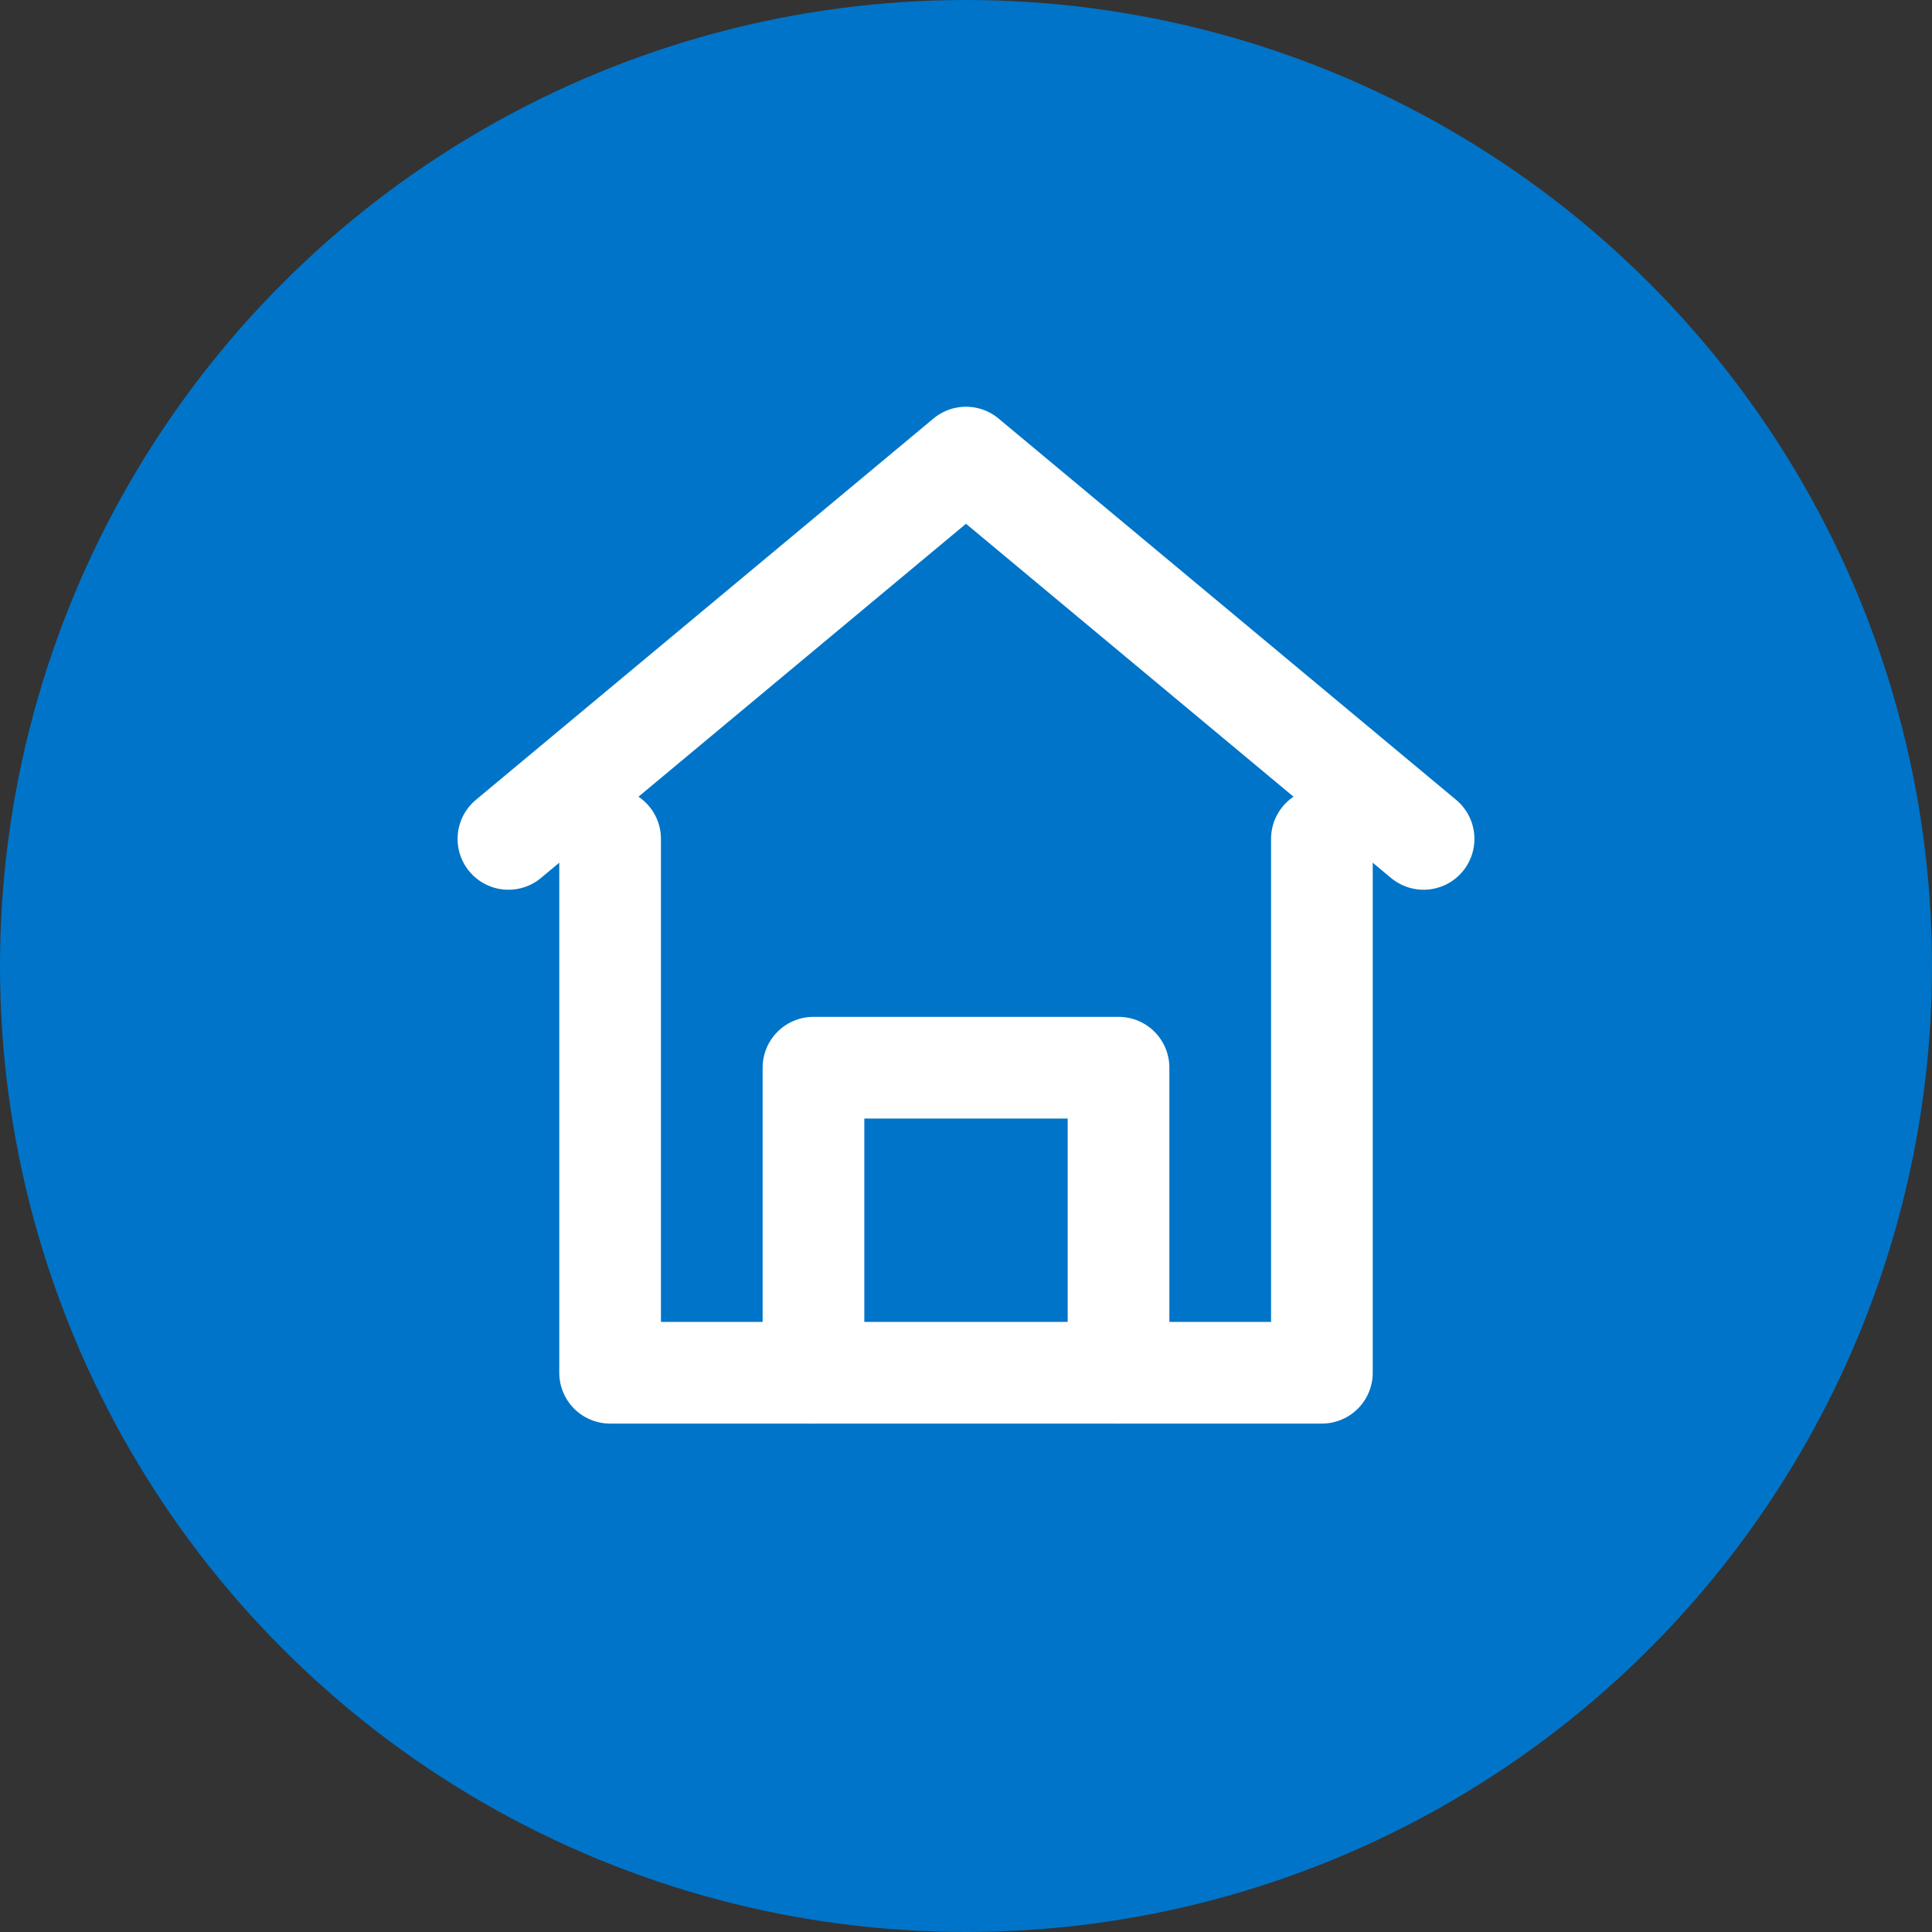 <?xml version="1.0" encoding="utf-8"?>
<!-- Generator: Adobe Illustrator 16.0.0, SVG Export Plug-In . SVG Version: 6.00 Build 0)  -->
<!DOCTYPE svg PUBLIC "-//W3C//DTD SVG 1.1//EN" "http://www.w3.org/Graphics/SVG/1.1/DTD/svg11.dtd">
<svg version="1.1" id="Layer_1" xmlns="http://www.w3.org/2000/svg" xmlns:xlink="http://www.w3.org/1999/xlink" x="0px" y="0px"
	 width="38px" height="38px" viewBox="0 0 38 38" enable-background="new 0 0 38 38" xml:space="preserve">
<rect x="0" y="0" width="38" height="38" fill="#333333" stroke="none"/>
<circle fill="#0074C8" cx="19" cy="19" r="19"/>
<line display="none" fill="none" stroke="#0074C8" stroke-width="2" x1="11" y1="19" x2="27" y2="19"/>
<line display="none" fill="none" stroke="#0074C8" stroke-width="2" x1="19" y1="27" x2="19" y2="11"/>
<path fill="none" stroke="#FFFFFF" stroke-width="2" stroke-linecap="round" stroke-linejoin="round" d="M10,16.5L19,9l9,7.5"/>
<path fill="none" stroke="#FFFFFF" stroke-width="2" stroke-linecap="round" stroke-linejoin="round" d="M12,16.5V27h14V16.5"/>
<path fill="none" stroke="#FFFFFF" stroke-width="2" stroke-linecap="round" stroke-linejoin="round" d="M16,27v-6h6v6"/>
</svg>
